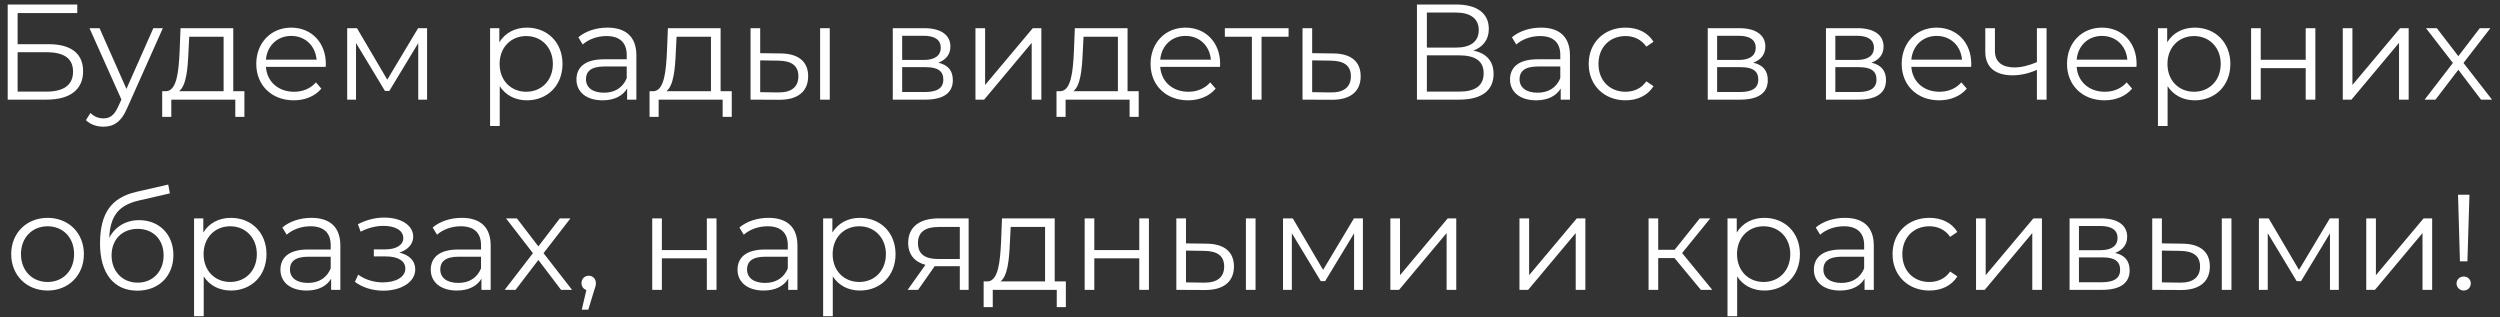 <?xml version="1.0" encoding="UTF-8"?> <svg xmlns="http://www.w3.org/2000/svg" width="276" height="35" viewBox="0 0 276 35" fill="none"><rect x="0" y="0" width="276" height="35" fill="#333333" stroke="none"/><path d="M0.85 11V0.5H8.53V1.445H1.945V4.88H5.38C7.855 4.88 9.175 5.915 9.175 7.865C9.175 9.89 7.735 11 5.14 11H0.85ZM1.945 10.115H5.125C7.06 10.115 8.065 9.365 8.065 7.91C8.065 6.455 7.09 5.765 5.125 5.765H1.945V10.115ZM16.929 3.11H17.979L14.034 11.945C13.374 13.49 12.534 13.985 11.409 13.985C10.674 13.985 9.969 13.745 9.489 13.265L9.984 12.47C10.374 12.86 10.854 13.07 11.424 13.07C12.129 13.07 12.609 12.74 13.059 11.75L13.404 10.985L9.879 3.11H10.989L13.959 9.815L16.929 3.11ZM25.752 10.07H26.982V12.905H25.977V11H18.912V12.905H17.907V10.07H18.357C19.527 9.995 19.722 7.88 19.827 5.75L19.932 3.11H25.752V10.07ZM20.802 5.81C20.727 7.61 20.562 9.47 19.767 10.07H24.687V4.055H20.892L20.802 5.81ZM35.972 7.055C35.972 7.145 35.957 7.265 35.957 7.385H29.357C29.477 9.035 30.737 10.13 32.462 10.13C33.422 10.13 34.277 9.785 34.877 9.095L35.477 9.785C34.772 10.625 33.677 11.075 32.432 11.075C29.972 11.075 28.292 9.395 28.292 7.055C28.292 4.715 29.927 3.05 32.147 3.05C34.367 3.05 35.972 4.685 35.972 7.055ZM32.147 3.965C30.617 3.965 29.492 5.045 29.357 6.59H34.952C34.817 5.045 33.692 3.965 32.147 3.965ZM46.16 3.11H47.15V11H46.175V4.76L42.98 10.04H42.5L39.305 4.745V11H38.33V3.11H39.41L42.755 8.795L46.16 3.11ZM58.171 3.05C60.421 3.05 62.101 4.67 62.101 7.055C62.101 9.455 60.421 11.075 58.171 11.075C56.911 11.075 55.831 10.535 55.171 9.515V13.91H54.106V3.11H55.126V4.67C55.771 3.62 56.866 3.05 58.171 3.05ZM58.096 10.13C59.761 10.13 61.036 8.9 61.036 7.055C61.036 5.225 59.761 3.98 58.096 3.98C56.416 3.98 55.156 5.225 55.156 7.055C55.156 8.9 56.416 10.13 58.096 10.13ZM67.06 3.05C69.1 3.05 70.255 4.07 70.255 6.11V11H69.235V9.77C68.755 10.58 67.825 11.075 66.52 11.075C64.735 11.075 63.64 10.145 63.64 8.78C63.64 7.565 64.42 6.545 66.685 6.545H69.19V6.065C69.19 4.715 68.425 3.98 66.955 3.98C65.935 3.98 64.975 4.34 64.33 4.91L63.85 4.115C64.645 3.44 65.815 3.05 67.06 3.05ZM66.685 10.235C67.885 10.235 68.77 9.665 69.19 8.63V7.34H66.715C65.185 7.34 64.69 7.94 64.69 8.75C64.69 9.665 65.425 10.235 66.685 10.235ZM79.555 10.07H80.785V12.905H79.78V11H72.715V12.905H71.71V10.07H72.16C73.33 9.995 73.525 7.88 73.63 5.75L73.735 3.11H79.555V10.07ZM74.605 5.81C74.53 7.61 74.365 9.47 73.57 10.07H78.49V4.055H74.695L74.605 5.81ZM86.176 5.9C88.156 5.915 89.221 6.8 89.221 8.42C89.221 10.1 88.066 11.045 85.981 11.015L82.861 11V3.11H83.926V5.87L86.176 5.9ZM90.541 11V3.11H91.606V11H90.541ZM85.921 10.205C87.376 10.22 88.141 9.605 88.141 8.42C88.141 7.25 87.391 6.71 85.921 6.695L83.926 6.665V10.175L85.921 10.205ZM103.589 6.92C104.684 7.175 105.194 7.82 105.194 8.855C105.194 10.22 104.204 11 102.149 11H98.564V3.11H102.044C103.829 3.11 104.924 3.83 104.924 5.135C104.924 6.02 104.414 6.62 103.589 6.92ZM99.599 3.95V6.62H101.969C103.184 6.62 103.859 6.155 103.859 5.27C103.859 4.385 103.184 3.95 101.969 3.95H99.599ZM102.104 10.16C103.439 10.16 104.144 9.74 104.144 8.795C104.144 7.85 103.544 7.415 102.209 7.415H99.599V10.16H102.104ZM107.69 11V3.11H108.755V9.38L114.02 3.11H114.965V11H113.9V4.73L108.65 11H107.69ZM124.482 10.07H125.712V12.905H124.707V11H117.642V12.905H116.637V10.07H117.087C118.257 9.995 118.452 7.88 118.557 5.75L118.662 3.11H124.482V10.07ZM119.532 5.81C119.457 7.61 119.292 9.47 118.497 10.07H123.417V4.055H119.622L119.532 5.81ZM134.703 7.055C134.703 7.145 134.688 7.265 134.688 7.385H128.088C128.208 9.035 129.468 10.13 131.193 10.13C132.153 10.13 133.008 9.785 133.608 9.095L134.208 9.785C133.503 10.625 132.408 11.075 131.163 11.075C128.703 11.075 127.023 9.395 127.023 7.055C127.023 4.715 128.658 3.05 130.878 3.05C133.098 3.05 134.703 4.685 134.703 7.055ZM130.878 3.965C129.348 3.965 128.223 5.045 128.088 6.59H133.683C133.548 5.045 132.423 3.965 130.878 3.965ZM142.259 3.11V4.055H139.274V11H138.209V4.055H135.224V3.11H142.259ZM147.188 5.9C149.168 5.915 150.218 6.8 150.218 8.42C150.218 10.1 149.078 11.045 146.978 11.015L143.798 11V3.11H144.863V5.87L147.188 5.9ZM146.918 10.205C148.373 10.22 149.138 9.605 149.138 8.42C149.138 7.25 148.388 6.71 146.918 6.695L144.863 6.665V10.175L146.918 10.205ZM162.656 5.585C164.126 5.885 164.891 6.77 164.891 8.165C164.891 9.965 163.616 11 161.081 11H156.431V0.5H160.796C163.001 0.5 164.366 1.43 164.366 3.185C164.366 4.4 163.706 5.195 162.656 5.585ZM157.526 1.385V5.255H160.736C162.341 5.255 163.256 4.595 163.256 3.32C163.256 2.06 162.341 1.385 160.736 1.385H157.526ZM161.081 10.115C162.851 10.115 163.796 9.47 163.796 8.09C163.796 6.725 162.851 6.11 161.081 6.11H157.526V10.115H161.081ZM170.127 3.05C172.167 3.05 173.322 4.07 173.322 6.11V11H172.302V9.77C171.822 10.58 170.892 11.075 169.587 11.075C167.802 11.075 166.707 10.145 166.707 8.78C166.707 7.565 167.487 6.545 169.752 6.545H172.257V6.065C172.257 4.715 171.492 3.98 170.022 3.98C169.002 3.98 168.042 4.34 167.397 4.91L166.917 4.115C167.712 3.44 168.882 3.05 170.127 3.05ZM169.752 10.235C170.952 10.235 171.837 9.665 172.257 8.63V7.34H169.782C168.252 7.34 167.757 7.94 167.757 8.75C167.757 9.665 168.492 10.235 169.752 10.235ZM179.457 11.075C177.102 11.075 175.392 9.41 175.392 7.055C175.392 4.7 177.102 3.05 179.457 3.05C180.792 3.05 181.917 3.575 182.547 4.61L181.752 5.15C181.212 4.355 180.372 3.98 179.457 3.98C177.732 3.98 176.472 5.21 176.472 7.055C176.472 8.915 177.732 10.13 179.457 10.13C180.372 10.13 181.212 9.77 181.752 8.975L182.547 9.515C181.917 10.535 180.792 11.075 179.457 11.075ZM193.56 6.92C194.655 7.175 195.165 7.82 195.165 8.855C195.165 10.22 194.175 11 192.12 11H188.535V3.11H192.015C193.8 3.11 194.895 3.83 194.895 5.135C194.895 6.02 194.385 6.62 193.56 6.92ZM189.57 3.95V6.62H191.94C193.155 6.62 193.83 6.155 193.83 5.27C193.83 4.385 193.155 3.95 191.94 3.95H189.57ZM192.075 10.16C193.41 10.16 194.115 9.74 194.115 8.795C194.115 7.85 193.515 7.415 192.18 7.415H189.57V10.16H192.075ZM206.611 6.92C207.706 7.175 208.216 7.82 208.216 8.855C208.216 10.22 207.226 11 205.171 11H201.586V3.11H205.066C206.851 3.11 207.946 3.83 207.946 5.135C207.946 6.02 207.436 6.62 206.611 6.92ZM202.621 3.95V6.62H204.991C206.206 6.62 206.881 6.155 206.881 5.27C206.881 4.385 206.206 3.95 204.991 3.95H202.621ZM205.126 10.16C206.461 10.16 207.166 9.74 207.166 8.795C207.166 7.85 206.566 7.415 205.231 7.415H202.621V10.16H205.126ZM217.627 7.055C217.627 7.145 217.612 7.265 217.612 7.385H211.012C211.132 9.035 212.392 10.13 214.117 10.13C215.077 10.13 215.932 9.785 216.532 9.095L217.132 9.785C216.427 10.625 215.332 11.075 214.087 11.075C211.627 11.075 209.947 9.395 209.947 7.055C209.947 4.715 211.582 3.05 213.802 3.05C216.022 3.05 217.627 4.685 217.627 7.055ZM213.802 3.965C212.272 3.965 211.147 5.045 211.012 6.59H216.607C216.472 5.045 215.347 3.965 213.802 3.965ZM224.875 3.11H225.94V11H224.875V7.715C223.99 8.105 223.075 8.315 222.19 8.315C220.345 8.315 219.175 7.49 219.175 5.705V3.11H220.24V5.645C220.24 6.845 221.065 7.445 222.385 7.445C223.15 7.445 223.99 7.235 224.875 6.86V3.11ZM235.879 7.055C235.879 7.145 235.864 7.265 235.864 7.385H229.264C229.384 9.035 230.644 10.13 232.369 10.13C233.329 10.13 234.184 9.785 234.784 9.095L235.384 9.785C234.679 10.625 233.584 11.075 232.339 11.075C229.879 11.075 228.199 9.395 228.199 7.055C228.199 4.715 229.834 3.05 232.054 3.05C234.274 3.05 235.879 4.685 235.879 7.055ZM232.054 3.965C230.524 3.965 229.399 5.045 229.264 6.59H234.859C234.724 5.045 233.599 3.965 232.054 3.965ZM242.302 3.05C244.552 3.05 246.232 4.67 246.232 7.055C246.232 9.455 244.552 11.075 242.302 11.075C241.042 11.075 239.962 10.535 239.302 9.515V13.91H238.237V3.11H239.257V4.67C239.902 3.62 240.997 3.05 242.302 3.05ZM242.227 10.13C243.892 10.13 245.167 8.9 245.167 7.055C245.167 5.225 243.892 3.98 242.227 3.98C240.547 3.98 239.287 5.225 239.287 7.055C239.287 8.9 240.547 10.13 242.227 10.13ZM248.52 11V3.11H249.585V6.605H254.55V3.11H255.615V11H254.55V7.52H249.585V11H248.52ZM258.642 11V3.11H259.707V9.38L264.972 3.11H265.917V11H264.852V4.73L259.602 11H258.642ZM275.119 11H273.904L271.399 7.7L268.879 11H267.679L270.799 6.95L267.829 3.11H269.029L271.399 6.2L273.769 3.11H274.939L271.969 6.95L275.119 11ZM5.256 32.075C2.946 32.075 1.236 30.395 1.236 28.055C1.236 25.715 2.946 24.05 5.256 24.05C7.566 24.05 9.261 25.715 9.261 28.055C9.261 30.395 7.566 32.075 5.256 32.075ZM5.256 31.13C6.936 31.13 8.181 29.9 8.181 28.055C8.181 26.21 6.936 24.98 5.256 24.98C3.576 24.98 2.316 26.21 2.316 28.055C2.316 29.9 3.576 31.13 5.256 31.13ZM15.363 24.305C17.583 24.305 19.143 25.88 19.143 28.16C19.143 30.485 17.523 32.09 15.168 32.09C12.513 32.09 11.043 30.11 11.043 26.9C11.043 23.465 12.348 21.815 15.033 21.185L18.573 20.375L18.753 21.35L15.423 22.115C13.188 22.61 12.168 23.735 12.063 26.255C12.693 25.04 13.878 24.305 15.363 24.305ZM15.198 31.205C16.878 31.205 18.063 29.96 18.063 28.19C18.063 26.435 16.893 25.265 15.198 25.265C13.503 25.265 12.318 26.435 12.318 28.19C12.318 29.96 13.518 31.205 15.198 31.205ZM25.49 24.05C27.74 24.05 29.42 25.67 29.42 28.055C29.42 30.455 27.74 32.075 25.49 32.075C24.23 32.075 23.15 31.535 22.49 30.515V34.91H21.425V24.11H22.445V25.67C23.09 24.62 24.185 24.05 25.49 24.05ZM25.415 31.13C27.08 31.13 28.355 29.9 28.355 28.055C28.355 26.225 27.08 24.98 25.415 24.98C23.735 24.98 22.475 26.225 22.475 28.055C22.475 29.9 23.735 31.13 25.415 31.13ZM34.38 24.05C36.42 24.05 37.575 25.07 37.575 27.11V32H36.555V30.77C36.075 31.58 35.145 32.075 33.84 32.075C32.055 32.075 30.96 31.145 30.96 29.78C30.96 28.565 31.74 27.545 34.005 27.545H36.51V27.065C36.51 25.715 35.745 24.98 34.275 24.98C33.255 24.98 32.295 25.34 31.65 25.91L31.17 25.115C31.965 24.44 33.135 24.05 34.38 24.05ZM34.005 31.235C35.205 31.235 36.09 30.665 36.51 29.63V28.34H34.035C32.505 28.34 32.01 28.94 32.01 29.75C32.01 30.665 32.745 31.235 34.005 31.235ZM44.089 27.89C45.199 28.145 45.844 28.805 45.844 29.735C45.844 31.16 44.269 32.09 42.304 32.09C41.179 32.09 40.024 31.76 39.184 31.115L39.544 30.32C40.279 30.875 41.299 31.175 42.259 31.175C43.684 31.175 44.749 30.605 44.749 29.645C44.749 28.805 43.939 28.31 42.619 28.31H41.269V27.53H42.559C43.714 27.53 44.524 27.065 44.524 26.285C44.524 25.415 43.594 24.935 42.334 24.935C41.524 24.935 40.654 25.145 39.814 25.58L39.514 24.755C40.489 24.245 41.479 24.02 42.439 24.02C44.239 24.02 45.619 24.845 45.619 26.135C45.619 26.96 45.004 27.59 44.089 27.89ZM50.976 24.05C53.016 24.05 54.171 25.07 54.171 27.11V32H53.151V30.77C52.671 31.58 51.741 32.075 50.436 32.075C48.651 32.075 47.556 31.145 47.556 29.78C47.556 28.565 48.336 27.545 50.601 27.545H53.106V27.065C53.106 25.715 52.341 24.98 50.871 24.98C49.851 24.98 48.891 25.34 48.246 25.91L47.766 25.115C48.561 24.44 49.731 24.05 50.976 24.05ZM50.601 31.235C51.801 31.235 52.686 30.665 53.106 29.63V28.34H50.631C49.101 28.34 48.606 28.94 48.606 29.75C48.606 30.665 49.341 31.235 50.601 31.235ZM63.156 32H61.941L59.436 28.7L56.916 32H55.716L58.836 27.95L55.866 24.11H57.066L59.436 27.2L61.806 24.11H62.976L60.006 27.95L63.156 32ZM64.992 30.44C65.457 30.44 65.787 30.8 65.787 31.25C65.787 31.505 65.727 31.7 65.577 32.12L64.947 34.19H64.227L64.737 32.015C64.422 31.925 64.197 31.64 64.197 31.25C64.197 30.785 64.542 30.44 64.992 30.44ZM72.006 32V24.11H73.071V27.605H78.036V24.11H79.101V32H78.036V28.52H73.071V32H72.006ZM84.843 24.05C86.883 24.05 88.038 25.07 88.038 27.11V32H87.018V30.77C86.538 31.58 85.608 32.075 84.303 32.075C82.518 32.075 81.423 31.145 81.423 29.78C81.423 28.565 82.203 27.545 84.468 27.545H86.973V27.065C86.973 25.715 86.208 24.98 84.738 24.98C83.718 24.98 82.758 25.34 82.113 25.91L81.633 25.115C82.428 24.44 83.598 24.05 84.843 24.05ZM84.468 31.235C85.668 31.235 86.553 30.665 86.973 29.63V28.34H84.498C82.968 28.34 82.473 28.94 82.473 29.75C82.473 30.665 83.208 31.235 84.468 31.235ZM94.939 24.05C97.189 24.05 98.869 25.67 98.869 28.055C98.869 30.455 97.189 32.075 94.939 32.075C93.679 32.075 92.599 31.535 91.939 30.515V34.91H90.874V24.11H91.894V25.67C92.539 24.62 93.634 24.05 94.939 24.05ZM94.864 31.13C96.529 31.13 97.804 29.9 97.804 28.055C97.804 26.225 96.529 24.98 94.864 24.98C93.184 24.98 91.924 26.225 91.924 28.055C91.924 29.9 93.184 31.13 94.864 31.13ZM103.623 24.11H106.938V32H105.963V29.39H103.488H103.188L101.358 32H100.203L102.168 29.24C100.953 28.91 100.263 28.085 100.263 26.81C100.263 25.01 101.583 24.11 103.623 24.11ZM101.343 26.84C101.343 28.04 102.108 28.595 103.578 28.595H105.963V25.055H103.653C102.183 25.055 101.343 25.58 101.343 26.84ZM116.44 31.07H117.67V33.905H116.665V32H109.6V33.905H108.595V31.07H109.045C110.215 30.995 110.41 28.88 110.515 26.75L110.62 24.11H116.44V31.07ZM111.49 26.81C111.415 28.61 111.25 30.47 110.455 31.07H115.375V25.055H111.58L111.49 26.81ZM119.746 32V24.11H120.811V27.605H125.776V24.11H126.841V32H125.776V28.52H120.811V32H119.746ZM133.183 26.9C135.163 26.915 136.228 27.8 136.228 29.42C136.228 31.1 135.073 32.045 132.988 32.015L129.868 32V24.11H130.933V26.87L133.183 26.9ZM137.548 32V24.11H138.613V32H137.548ZM132.928 31.205C134.383 31.22 135.148 30.605 135.148 29.42C135.148 28.25 134.398 27.71 132.928 27.695L130.933 27.665V31.175L132.928 31.205ZM149.475 24.11H150.465V32H149.49V25.76L146.295 31.04H145.815L142.62 25.745V32H141.645V24.11H142.725L146.07 29.795L149.475 24.11ZM153.496 32V24.11H154.561V30.38L159.826 24.11H160.771V32H159.706V25.73L154.456 32H153.496ZM167.749 32V24.11H168.814V30.38L174.079 24.11H175.024V32H173.959V25.73L168.709 32H167.749ZM187.776 32L184.866 28.49H183.066V32H182.001V24.11H183.066V27.575H184.881L187.656 24.11H188.811L185.706 27.935L189.036 32H187.776ZM194.782 24.05C197.032 24.05 198.712 25.67 198.712 28.055C198.712 30.455 197.032 32.075 194.782 32.075C193.522 32.075 192.442 31.535 191.782 30.515V34.91H190.717V24.11H191.737V25.67C192.382 24.62 193.477 24.05 194.782 24.05ZM194.707 31.13C196.372 31.13 197.647 29.9 197.647 28.055C197.647 26.225 196.372 24.98 194.707 24.98C193.027 24.98 191.767 26.225 191.767 28.055C191.767 29.9 193.027 31.13 194.707 31.13ZM203.672 24.05C205.712 24.05 206.867 25.07 206.867 27.11V32H205.847V30.77C205.367 31.58 204.437 32.075 203.132 32.075C201.347 32.075 200.252 31.145 200.252 29.78C200.252 28.565 201.032 27.545 203.297 27.545H205.802V27.065C205.802 25.715 205.037 24.98 203.567 24.98C202.547 24.98 201.587 25.34 200.942 25.91L200.462 25.115C201.257 24.44 202.427 24.05 203.672 24.05ZM203.297 31.235C204.497 31.235 205.382 30.665 205.802 29.63V28.34H203.327C201.797 28.34 201.302 28.94 201.302 29.75C201.302 30.665 202.037 31.235 203.297 31.235ZM213.002 32.075C210.647 32.075 208.937 30.41 208.937 28.055C208.937 25.7 210.647 24.05 213.002 24.05C214.337 24.05 215.462 24.575 216.092 25.61L215.297 26.15C214.757 25.355 213.917 24.98 213.002 24.98C211.277 24.98 210.017 26.21 210.017 28.055C210.017 29.915 211.277 31.13 213.002 31.13C213.917 31.13 214.757 30.77 215.297 29.975L216.092 30.515C215.462 31.535 214.337 32.075 213.002 32.075ZM218.154 32V24.11H219.219V30.38L224.484 24.11H225.429V32H224.364V25.73L219.114 32H218.154ZM233.506 27.92C234.601 28.175 235.111 28.82 235.111 29.855C235.111 31.22 234.121 32 232.066 32H228.481V24.11H231.961C233.746 24.11 234.841 24.83 234.841 26.135C234.841 27.02 234.331 27.62 233.506 27.92ZM229.516 24.95V27.62H231.886C233.101 27.62 233.776 27.155 233.776 26.27C233.776 25.385 233.101 24.95 231.886 24.95H229.516ZM232.021 31.16C233.356 31.16 234.061 30.74 234.061 29.795C234.061 28.85 233.461 28.415 232.126 28.415H229.516V31.16H232.021ZM240.922 26.9C242.902 26.915 243.967 27.8 243.967 29.42C243.967 31.1 242.812 32.045 240.727 32.015L237.607 32V24.11H238.672V26.87L240.922 26.9ZM245.287 32V24.11H246.352V32H245.287ZM240.667 31.205C242.122 31.22 242.887 30.605 242.887 29.42C242.887 28.25 242.137 27.71 240.667 27.695L238.672 27.665V31.175L240.667 31.205ZM257.214 24.11H258.204V32H257.229V25.76L254.034 31.04H253.554L250.359 25.745V32H249.384V24.11H250.464L253.809 29.795L257.214 24.11ZM261.235 32V24.11H262.3V30.38L267.565 24.11H268.51V32H267.445V25.73L262.195 32H261.235ZM271.577 28.85L271.367 21.5H272.627L272.402 28.85H271.577ZM271.997 32.075C271.547 32.075 271.202 31.715 271.202 31.295C271.202 30.86 271.547 30.53 271.997 30.53C272.447 30.53 272.777 30.86 272.777 31.295C272.777 31.715 272.447 32.075 271.997 32.075Z" fill="white"></path></svg> 